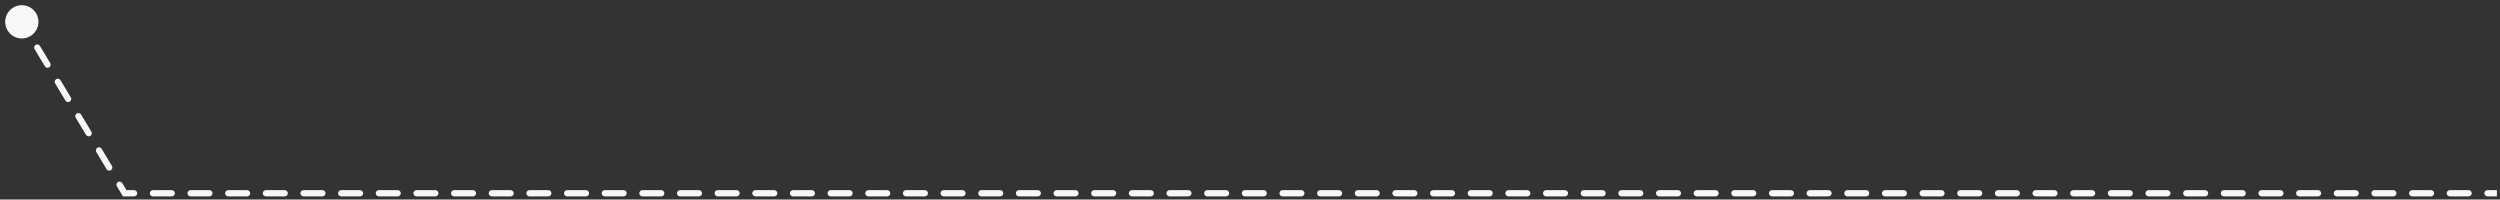 <svg width="401" height="32" viewBox="0 0 401 32" fill="none" xmlns="http://www.w3.org/2000/svg">
<rect x="0" y="0" width="401" height="32" fill="#333333" stroke="none"/>
<path d="M6.167 3.5C6.167 4.973 4.973 6.167 3.5 6.167C2.027 6.167 0.833 4.973 0.833 3.5C0.833 2.027 2.027 0.833 3.5 0.833C4.973 0.833 6.167 2.027 6.167 3.5ZM20 31V31.5H19.717L19.571 31.257L20 31ZM398.99 31.5C398.714 31.5 398.49 31.276 398.49 31C398.49 30.724 398.714 30.5 398.99 30.5V31.5ZM395.97 30.5C396.246 30.5 396.47 30.724 396.47 31C396.47 31.276 396.246 31.5 395.97 31.5V30.5ZM392.95 31.5C392.674 31.5 392.45 31.276 392.45 31C392.45 30.724 392.674 30.5 392.95 30.5V31.5ZM389.931 30.5C390.207 30.5 390.431 30.724 390.431 31C390.431 31.276 390.207 31.5 389.931 31.5V30.5ZM386.911 31.5C386.635 31.5 386.411 31.276 386.411 31C386.411 30.724 386.635 30.5 386.911 30.5V31.5ZM383.891 30.5C384.167 30.5 384.391 30.724 384.391 31C384.391 31.276 384.167 31.5 383.891 31.5V30.5ZM380.871 31.5C380.595 31.5 380.371 31.276 380.371 31C380.371 30.724 380.595 30.5 380.871 30.5V31.5ZM377.851 30.5C378.127 30.5 378.351 30.724 378.351 31C378.351 31.276 378.127 31.5 377.851 31.5V30.5ZM374.831 31.5C374.555 31.5 374.331 31.276 374.331 31C374.331 30.724 374.555 30.5 374.831 30.5V31.5ZM371.812 30.5C372.088 30.5 372.312 30.724 372.312 31C372.312 31.276 372.088 31.5 371.812 31.5V30.5ZM368.792 31.5C368.516 31.5 368.292 31.276 368.292 31C368.292 30.724 368.516 30.5 368.792 30.5V31.5ZM365.772 30.5C366.048 30.5 366.272 30.724 366.272 31C366.272 31.276 366.048 31.5 365.772 31.5V30.5ZM362.752 31.5C362.476 31.5 362.252 31.276 362.252 31C362.252 30.724 362.476 30.5 362.752 30.5V31.5ZM359.732 30.5C360.008 30.5 360.232 30.724 360.232 31C360.232 31.276 360.008 31.5 359.732 31.5V30.5ZM356.712 31.5C356.436 31.5 356.212 31.276 356.212 31C356.212 30.724 356.436 30.5 356.712 30.5V31.5ZM353.692 30.5C353.969 30.5 354.192 30.724 354.192 31C354.192 31.276 353.969 31.5 353.692 31.5V30.5ZM350.673 31.5C350.396 31.5 350.173 31.276 350.173 31C350.173 30.724 350.396 30.5 350.673 30.5V31.5ZM347.653 30.5C347.929 30.5 348.153 30.724 348.153 31C348.153 31.276 347.929 31.5 347.653 31.5V30.5ZM344.633 31.5C344.357 31.5 344.133 31.276 344.133 31C344.133 30.724 344.357 30.5 344.633 30.5V31.5ZM341.613 30.5C341.889 30.5 342.113 30.724 342.113 31C342.113 31.276 341.889 31.5 341.613 31.5V30.5ZM338.593 31.5C338.317 31.5 338.093 31.276 338.093 31C338.093 30.724 338.317 30.5 338.593 30.5V31.5ZM335.573 30.5C335.85 30.5 336.073 30.724 336.073 31C336.073 31.276 335.85 31.5 335.573 31.5V30.5ZM332.554 31.5C332.277 31.5 332.054 31.276 332.054 31C332.054 30.724 332.277 30.5 332.554 30.5V31.5ZM329.534 30.5C329.81 30.5 330.034 30.724 330.034 31C330.034 31.276 329.81 31.5 329.534 31.5V30.5ZM326.514 31.5C326.238 31.5 326.014 31.276 326.014 31C326.014 30.724 326.238 30.5 326.514 30.5V31.5ZM323.494 30.5C323.77 30.5 323.994 30.724 323.994 31C323.994 31.276 323.77 31.5 323.494 31.5V30.5ZM320.474 31.5C320.198 31.5 319.974 31.276 319.974 31C319.974 30.724 320.198 30.5 320.474 30.5V31.5ZM317.454 30.5C317.731 30.5 317.954 30.724 317.954 31C317.954 31.276 317.731 31.5 317.454 31.5V30.5ZM314.435 31.5C314.158 31.5 313.935 31.276 313.935 31C313.935 30.724 314.158 30.5 314.435 30.5V31.5ZM311.415 30.5C311.691 30.5 311.915 30.724 311.915 31C311.915 31.276 311.691 31.5 311.415 31.5V30.5ZM308.395 31.5C308.119 31.5 307.895 31.276 307.895 31C307.895 30.724 308.119 30.5 308.395 30.5V31.5ZM305.375 30.5C305.651 30.5 305.875 30.724 305.875 31C305.875 31.276 305.651 31.5 305.375 31.5V30.5ZM302.355 31.5C302.079 31.5 301.855 31.276 301.855 31C301.855 30.724 302.079 30.5 302.355 30.5V31.5ZM299.335 30.5C299.611 30.5 299.835 30.724 299.835 31C299.835 31.276 299.611 31.5 299.335 31.5V30.5ZM296.315 31.5C296.039 31.5 295.815 31.276 295.815 31C295.815 30.724 296.039 30.5 296.315 30.5V31.5ZM293.296 30.5C293.572 30.5 293.796 30.724 293.796 31C293.796 31.276 293.572 31.5 293.296 31.5V30.5ZM290.276 31.5C290 31.5 289.776 31.276 289.776 31C289.776 30.724 290 30.5 290.276 30.5V31.5ZM287.256 30.5C287.532 30.5 287.756 30.724 287.756 31C287.756 31.276 287.532 31.5 287.256 31.5V30.5ZM284.236 31.5C283.96 31.5 283.736 31.276 283.736 31C283.736 30.724 283.96 30.5 284.236 30.5V31.5ZM281.216 30.5C281.492 30.5 281.716 30.724 281.716 31C281.716 31.276 281.492 31.5 281.216 31.5V30.5ZM278.196 31.5C277.92 31.5 277.696 31.276 277.696 31C277.696 30.724 277.92 30.5 278.196 30.5V31.5ZM275.177 30.5C275.453 30.5 275.677 30.724 275.677 31C275.677 31.276 275.453 31.5 275.177 31.5V30.5ZM272.157 31.5C271.881 31.5 271.657 31.276 271.657 31C271.657 30.724 271.881 30.5 272.157 30.5V31.5ZM269.137 30.5C269.413 30.5 269.637 30.724 269.637 31C269.637 31.276 269.413 31.5 269.137 31.5V30.5ZM266.117 31.5C265.841 31.5 265.617 31.276 265.617 31C265.617 30.724 265.841 30.5 266.117 30.5V31.5ZM263.097 30.5C263.373 30.5 263.597 30.724 263.597 31C263.597 31.276 263.373 31.5 263.097 31.5V30.5ZM260.077 31.5C259.801 31.5 259.577 31.276 259.577 31C259.577 30.724 259.801 30.5 260.077 30.5V31.5ZM257.058 30.5C257.334 30.5 257.558 30.724 257.558 31C257.558 31.276 257.334 31.5 257.058 31.5V30.5ZM254.038 31.5C253.762 31.5 253.538 31.276 253.538 31C253.538 30.724 253.762 30.5 254.038 30.5V31.5ZM251.018 30.5C251.294 30.5 251.518 30.724 251.518 31C251.518 31.276 251.294 31.5 251.018 31.5V30.5ZM247.998 31.5C247.722 31.5 247.498 31.276 247.498 31C247.498 30.724 247.722 30.5 247.998 30.5V31.5ZM244.978 30.5C245.254 30.5 245.478 30.724 245.478 31C245.478 31.276 245.254 31.5 244.978 31.5V30.5ZM241.958 31.5C241.682 31.5 241.458 31.276 241.458 31C241.458 30.724 241.682 30.5 241.958 30.5V31.5ZM238.939 30.5C239.215 30.5 239.439 30.724 239.439 31C239.439 31.276 239.215 31.5 238.939 31.5V30.5ZM235.919 31.5C235.643 31.5 235.419 31.276 235.419 31C235.419 30.724 235.643 30.5 235.919 30.5V31.5ZM232.899 30.5C233.175 30.5 233.399 30.724 233.399 31C233.399 31.276 233.175 31.5 232.899 31.5V30.5ZM229.879 31.5C229.603 31.5 229.379 31.276 229.379 31C229.379 30.724 229.603 30.5 229.879 30.5V31.5ZM226.859 30.5C227.135 30.5 227.359 30.724 227.359 31C227.359 31.276 227.135 31.5 226.859 31.5V30.5ZM223.839 31.5C223.563 31.5 223.339 31.276 223.339 31C223.339 30.724 223.563 30.5 223.839 30.5V31.5ZM220.819 30.5C221.096 30.5 221.319 30.724 221.319 31C221.319 31.276 221.096 31.5 220.819 31.5V30.5ZM217.8 31.5C217.524 31.5 217.3 31.276 217.3 31C217.3 30.724 217.524 30.5 217.8 30.5V31.5ZM214.78 30.5C215.056 30.5 215.28 30.724 215.28 31C215.28 31.276 215.056 31.5 214.78 31.5V30.5ZM211.76 31.5C211.484 31.5 211.26 31.276 211.26 31C211.26 30.724 211.484 30.5 211.76 30.5V31.5ZM208.74 30.5C209.016 30.5 209.24 30.724 209.24 31C209.24 31.276 209.016 31.5 208.74 31.5V30.5ZM205.72 31.5C205.444 31.5 205.22 31.276 205.22 31C205.22 30.724 205.444 30.5 205.72 30.5V31.5ZM202.7 30.5C202.977 30.5 203.2 30.724 203.2 31C203.2 31.276 202.977 31.5 202.7 31.5V30.5ZM199.681 31.5C199.404 31.5 199.181 31.276 199.181 31C199.181 30.724 199.404 30.5 199.681 30.5V31.5ZM196.661 30.5C196.937 30.5 197.161 30.724 197.161 31C197.161 31.276 196.937 31.5 196.661 31.5V30.5ZM193.641 31.5C193.365 31.5 193.141 31.276 193.141 31C193.141 30.724 193.365 30.5 193.641 30.5V31.5ZM190.621 30.5C190.897 30.5 191.121 30.724 191.121 31C191.121 31.276 190.897 31.5 190.621 31.5V30.5ZM187.601 31.5C187.325 31.5 187.101 31.276 187.101 31C187.101 30.724 187.325 30.5 187.601 30.5V31.5ZM184.581 30.5C184.858 30.5 185.081 30.724 185.081 31C185.081 31.276 184.858 31.5 184.581 31.5V30.5ZM181.562 31.5C181.285 31.5 181.062 31.276 181.062 31C181.062 30.724 181.285 30.5 181.562 30.5V31.5ZM178.542 30.5C178.818 30.5 179.042 30.724 179.042 31C179.042 31.276 178.818 31.5 178.542 31.5V30.5ZM175.522 31.5C175.246 31.5 175.022 31.276 175.022 31C175.022 30.724 175.246 30.5 175.522 30.5V31.5ZM172.502 30.5C172.778 30.5 173.002 30.724 173.002 31C173.002 31.276 172.778 31.5 172.502 31.5V30.5ZM169.482 31.5C169.206 31.5 168.982 31.276 168.982 31C168.982 30.724 169.206 30.5 169.482 30.5V31.5ZM166.462 30.5C166.739 30.5 166.962 30.724 166.962 31C166.962 31.276 166.739 31.5 166.462 31.5V30.5ZM163.443 31.5C163.166 31.5 162.943 31.276 162.943 31C162.943 30.724 163.166 30.5 163.443 30.5V31.5ZM160.423 30.5C160.699 30.5 160.923 30.724 160.923 31C160.923 31.276 160.699 31.5 160.423 31.5V30.5ZM157.403 31.5C157.127 31.5 156.903 31.276 156.903 31C156.903 30.724 157.127 30.5 157.403 30.5V31.5ZM154.383 30.5C154.659 30.5 154.883 30.724 154.883 31C154.883 31.276 154.659 31.5 154.383 31.5V30.5ZM151.363 31.5C151.087 31.5 150.863 31.276 150.863 31C150.863 30.724 151.087 30.5 151.363 30.5V31.5ZM148.343 30.5C148.62 30.5 148.843 30.724 148.843 31C148.843 31.276 148.62 31.5 148.343 31.5V30.5ZM145.324 31.5C145.047 31.5 144.824 31.276 144.824 31C144.824 30.724 145.047 30.5 145.324 30.5V31.5ZM142.304 30.5C142.58 30.5 142.804 30.724 142.804 31C142.804 31.276 142.58 31.5 142.304 31.5V30.5ZM139.284 31.5C139.008 31.5 138.784 31.276 138.784 31C138.784 30.724 139.008 30.5 139.284 30.5V31.5ZM136.264 30.5C136.54 30.5 136.764 30.724 136.764 31C136.764 31.276 136.54 31.5 136.264 31.5V30.5ZM133.244 31.5C132.968 31.5 132.744 31.276 132.744 31C132.744 30.724 132.968 30.5 133.244 30.5V31.5ZM130.224 30.5C130.501 30.5 130.724 30.724 130.724 31C130.724 31.276 130.501 31.5 130.224 31.5V30.5ZM127.205 31.5C126.928 31.5 126.705 31.276 126.705 31C126.705 30.724 126.928 30.5 127.205 30.5V31.5ZM124.185 30.5C124.461 30.5 124.685 30.724 124.685 31C124.685 31.276 124.461 31.5 124.185 31.5V30.5ZM121.165 31.5C120.889 31.5 120.665 31.276 120.665 31C120.665 30.724 120.889 30.5 121.165 30.5V31.5ZM118.145 30.5C118.421 30.5 118.645 30.724 118.645 31C118.645 31.276 118.421 31.5 118.145 31.5V30.5ZM115.125 31.5C114.849 31.5 114.625 31.276 114.625 31C114.625 30.724 114.849 30.5 115.125 30.5V31.5ZM112.105 30.5C112.382 30.5 112.605 30.724 112.605 31C112.605 31.276 112.382 31.5 112.105 31.5V30.5ZM109.086 31.5C108.809 31.5 108.586 31.276 108.586 31C108.586 30.724 108.809 30.5 109.086 30.5V31.5ZM106.066 30.5C106.342 30.5 106.566 30.724 106.566 31C106.566 31.276 106.342 31.5 106.066 31.5V30.5ZM103.046 31.5C102.77 31.5 102.546 31.276 102.546 31C102.546 30.724 102.77 30.5 103.046 30.5V31.5ZM100.026 30.5C100.302 30.5 100.526 30.724 100.526 31C100.526 31.276 100.302 31.5 100.026 31.5V30.5ZM97.006 31.5C96.73 31.5 96.506 31.276 96.506 31C96.506 30.724 96.73 30.5 97.006 30.5V31.5ZM93.986 30.5C94.263 30.5 94.486 30.724 94.486 31C94.486 31.276 94.263 31.5 93.986 31.5V30.5ZM90.966 31.5C90.69 31.5 90.466 31.276 90.466 31C90.466 30.724 90.69 30.5 90.966 30.5V31.5ZM87.947 30.5C88.223 30.5 88.447 30.724 88.447 31C88.447 31.276 88.223 31.5 87.947 31.5V30.5ZM84.927 31.5C84.651 31.5 84.427 31.276 84.427 31C84.427 30.724 84.651 30.5 84.927 30.5V31.5ZM81.907 30.5C82.183 30.5 82.407 30.724 82.407 31C82.407 31.276 82.183 31.5 81.907 31.5V30.5ZM78.887 31.5C78.611 31.5 78.387 31.276 78.387 31C78.387 30.724 78.611 30.5 78.887 30.5V31.5ZM75.867 30.5C76.144 30.5 76.367 30.724 76.367 31C76.367 31.276 76.144 31.5 75.867 31.5V30.5ZM72.847 31.5C72.571 31.5 72.347 31.276 72.347 31C72.347 30.724 72.571 30.5 72.847 30.5V31.5ZM69.828 30.5C70.104 30.5 70.328 30.724 70.328 31C70.328 31.276 70.104 31.5 69.828 31.5V30.5ZM66.808 31.5C66.532 31.5 66.308 31.276 66.308 31C66.308 30.724 66.532 30.5 66.808 30.5V31.5ZM63.788 30.5C64.064 30.5 64.288 30.724 64.288 31C64.288 31.276 64.064 31.5 63.788 31.5V30.5ZM60.768 31.5C60.492 31.5 60.268 31.276 60.268 31C60.268 30.724 60.492 30.5 60.768 30.5V31.5ZM57.748 30.5C58.025 30.5 58.248 30.724 58.248 31C58.248 31.276 58.025 31.5 57.748 31.5V30.5ZM54.728 31.5C54.452 31.5 54.228 31.276 54.228 31C54.228 30.724 54.452 30.5 54.728 30.5V31.5ZM51.709 30.5C51.985 30.5 52.209 30.724 52.209 31C52.209 31.276 51.985 31.5 51.709 31.5V30.5ZM48.689 31.5C48.413 31.5 48.189 31.276 48.189 31C48.189 30.724 48.413 30.5 48.689 30.5V31.5ZM45.669 30.5C45.945 30.5 46.169 30.724 46.169 31C46.169 31.276 45.945 31.5 45.669 31.5V30.5ZM42.649 31.5C42.373 31.5 42.149 31.276 42.149 31C42.149 30.724 42.373 30.5 42.649 30.5V31.5ZM39.629 30.5C39.905 30.5 40.129 30.724 40.129 31C40.129 31.276 39.905 31.5 39.629 31.5V30.5ZM36.609 31.5C36.333 31.5 36.109 31.276 36.109 31C36.109 30.724 36.333 30.5 36.609 30.5V31.5ZM33.59 30.5C33.866 30.5 34.09 30.724 34.09 31C34.09 31.276 33.866 31.5 33.59 31.5V30.5ZM30.57 31.5C30.294 31.5 30.07 31.276 30.07 31C30.07 30.724 30.294 30.5 30.57 30.5V31.5ZM27.55 30.5C27.826 30.5 28.05 30.724 28.05 31C28.05 31.276 27.826 31.5 27.55 31.5V30.5ZM24.53 31.5C24.254 31.5 24.03 31.276 24.03 31C24.03 30.724 24.254 30.5 24.53 30.5V31.5ZM21.51 30.5C21.786 30.5 22.01 30.724 22.01 31C22.01 31.276 21.786 31.5 21.51 31.5V30.5ZM18.746 29.882C18.604 29.645 18.681 29.338 18.918 29.196C19.154 29.054 19.462 29.131 19.604 29.368L18.746 29.882ZM17.954 26.618C18.096 26.855 18.019 27.162 17.782 27.304C17.546 27.446 17.238 27.369 17.096 27.132L17.954 26.618ZM15.446 24.382C15.304 24.145 15.381 23.838 15.618 23.696C15.854 23.554 16.162 23.631 16.304 23.868L15.446 24.382ZM14.654 21.118C14.796 21.355 14.719 21.662 14.482 21.804C14.245 21.946 13.938 21.869 13.796 21.632L14.654 21.118ZM12.146 18.882C12.004 18.645 12.081 18.338 12.318 18.196C12.555 18.054 12.862 18.131 13.004 18.368L12.146 18.882ZM11.354 15.618C11.496 15.854 11.419 16.162 11.182 16.304C10.945 16.446 10.638 16.369 10.496 16.132L11.354 15.618ZM8.846 13.382C8.704 13.146 8.781 12.838 9.018 12.696C9.255 12.554 9.562 12.631 9.704 12.868L8.846 13.382ZM8.054 10.118C8.196 10.354 8.119 10.662 7.882 10.804C7.645 10.946 7.338 10.869 7.196 10.632L8.054 10.118ZM5.546 7.882C5.404 7.645 5.481 7.338 5.718 7.196C5.955 7.054 6.262 7.131 6.404 7.368L5.546 7.882ZM4.754 4.618C4.896 4.855 4.819 5.162 4.582 5.304C4.345 5.446 4.038 5.369 3.896 5.132L4.754 4.618ZM400.5 31.5H398.99V30.5H400.5V31.5ZM395.97 31.5H392.95V30.5H395.97V31.5ZM389.931 31.5H386.911V30.5H389.931V31.5ZM383.891 31.5H380.871V30.5H383.891V31.5ZM377.851 31.5H374.831V30.5H377.851V31.5ZM371.812 31.5H368.792V30.5H371.812V31.5ZM365.772 31.5H362.752V30.5H365.772V31.5ZM359.732 31.5H356.712V30.5H359.732V31.5ZM353.692 31.5H350.673V30.5H353.692V31.5ZM347.653 31.5H344.633V30.5H347.653V31.5ZM341.613 31.5H338.593V30.5H341.613V31.5ZM335.573 31.5H332.554V30.5H335.573V31.5ZM329.534 31.5H326.514V30.5H329.534V31.5ZM323.494 31.5H320.474V30.5H323.494V31.5ZM317.454 31.5H314.435V30.5H317.454V31.5ZM311.415 31.5H308.395V30.5H311.415V31.5ZM305.375 31.5H302.355V30.5H305.375V31.5ZM299.335 31.5H296.315V30.5H299.335V31.5ZM293.296 31.5H290.276V30.5H293.296V31.5ZM287.256 31.5H284.236V30.5H287.256V31.5ZM281.216 31.5H278.196V30.5H281.216V31.5ZM275.177 31.5H272.157V30.5H275.177V31.5ZM269.137 31.5H266.117V30.5H269.137V31.5ZM263.097 31.5H260.077V30.5H263.097V31.5ZM257.058 31.5H254.038V30.5H257.058V31.5ZM251.018 31.5H247.998V30.5H251.018V31.5ZM244.978 31.5H241.958V30.5H244.978V31.5ZM238.939 31.5H235.919V30.5H238.939V31.5ZM232.899 31.5H229.879V30.5H232.899V31.5ZM226.859 31.5H223.839V30.5H226.859V31.5ZM220.819 31.5H217.8V30.5H220.819V31.5ZM214.78 31.5H211.76V30.5H214.78V31.5ZM208.74 31.5H205.72V30.5H208.74V31.5ZM202.7 31.5H199.681V30.5H202.7V31.5ZM196.661 31.5H193.641V30.5H196.661V31.5ZM190.621 31.5H187.601V30.5H190.621V31.5ZM184.581 31.5H181.562V30.5H184.581V31.5ZM178.542 31.5H175.522V30.5H178.542V31.5ZM172.502 31.5H169.482V30.5H172.502V31.5ZM166.462 31.5H163.443V30.5H166.462V31.5ZM160.423 31.5H157.403V30.5H160.423V31.5ZM154.383 31.5H151.363V30.5H154.383V31.5ZM148.343 31.5H145.324V30.5H148.343V31.5ZM142.304 31.5H139.284V30.5H142.304V31.5ZM136.264 31.5H133.244V30.5H136.264V31.5ZM130.224 31.5H127.205V30.5H130.224V31.5ZM124.185 31.5H121.165V30.5H124.185V31.5ZM118.145 31.5H115.125V30.5H118.145V31.5ZM112.105 31.5H109.086V30.5H112.105V31.5ZM106.066 31.5H103.046V30.5H106.066V31.5ZM100.026 31.5H97.006V30.5H100.026V31.5ZM93.986 31.5H90.966V30.5H93.986V31.5ZM87.947 31.5H84.927V30.5H87.947V31.5ZM81.907 31.5H78.887V30.5H81.907V31.5ZM75.867 31.5H72.847V30.5H75.867V31.5ZM69.828 31.5H66.808V30.5H69.828V31.5ZM63.788 31.5H60.768V30.5H63.788V31.5ZM57.748 31.5H54.728V30.5H57.748V31.5ZM51.709 31.5H48.689V30.5H51.709V31.5ZM45.669 31.5H42.649V30.5H45.669V31.5ZM39.629 31.5H36.609V30.5H39.629V31.5ZM33.59 31.5H30.57V30.5H33.59V31.5ZM27.55 31.5H24.53V30.5H27.55V31.5ZM21.51 31.5H20V30.5H21.51V31.5ZM19.571 31.257L18.746 29.882L19.604 29.368L20.429 30.743L19.571 31.257ZM17.096 27.132L15.446 24.382L16.304 23.868L17.954 26.618L17.096 27.132ZM13.796 21.632L12.146 18.882L13.004 18.368L14.654 21.118L13.796 21.632ZM10.496 16.132L8.846 13.382L9.704 12.868L11.354 15.618L10.496 16.132ZM7.196 10.632L5.546 7.882L6.404 7.368L8.054 10.118L7.196 10.632ZM3.896 5.132L3.071 3.757L3.929 3.243L4.754 4.618L3.896 5.132Z" fill="#F8F8F8"/>
</svg>
